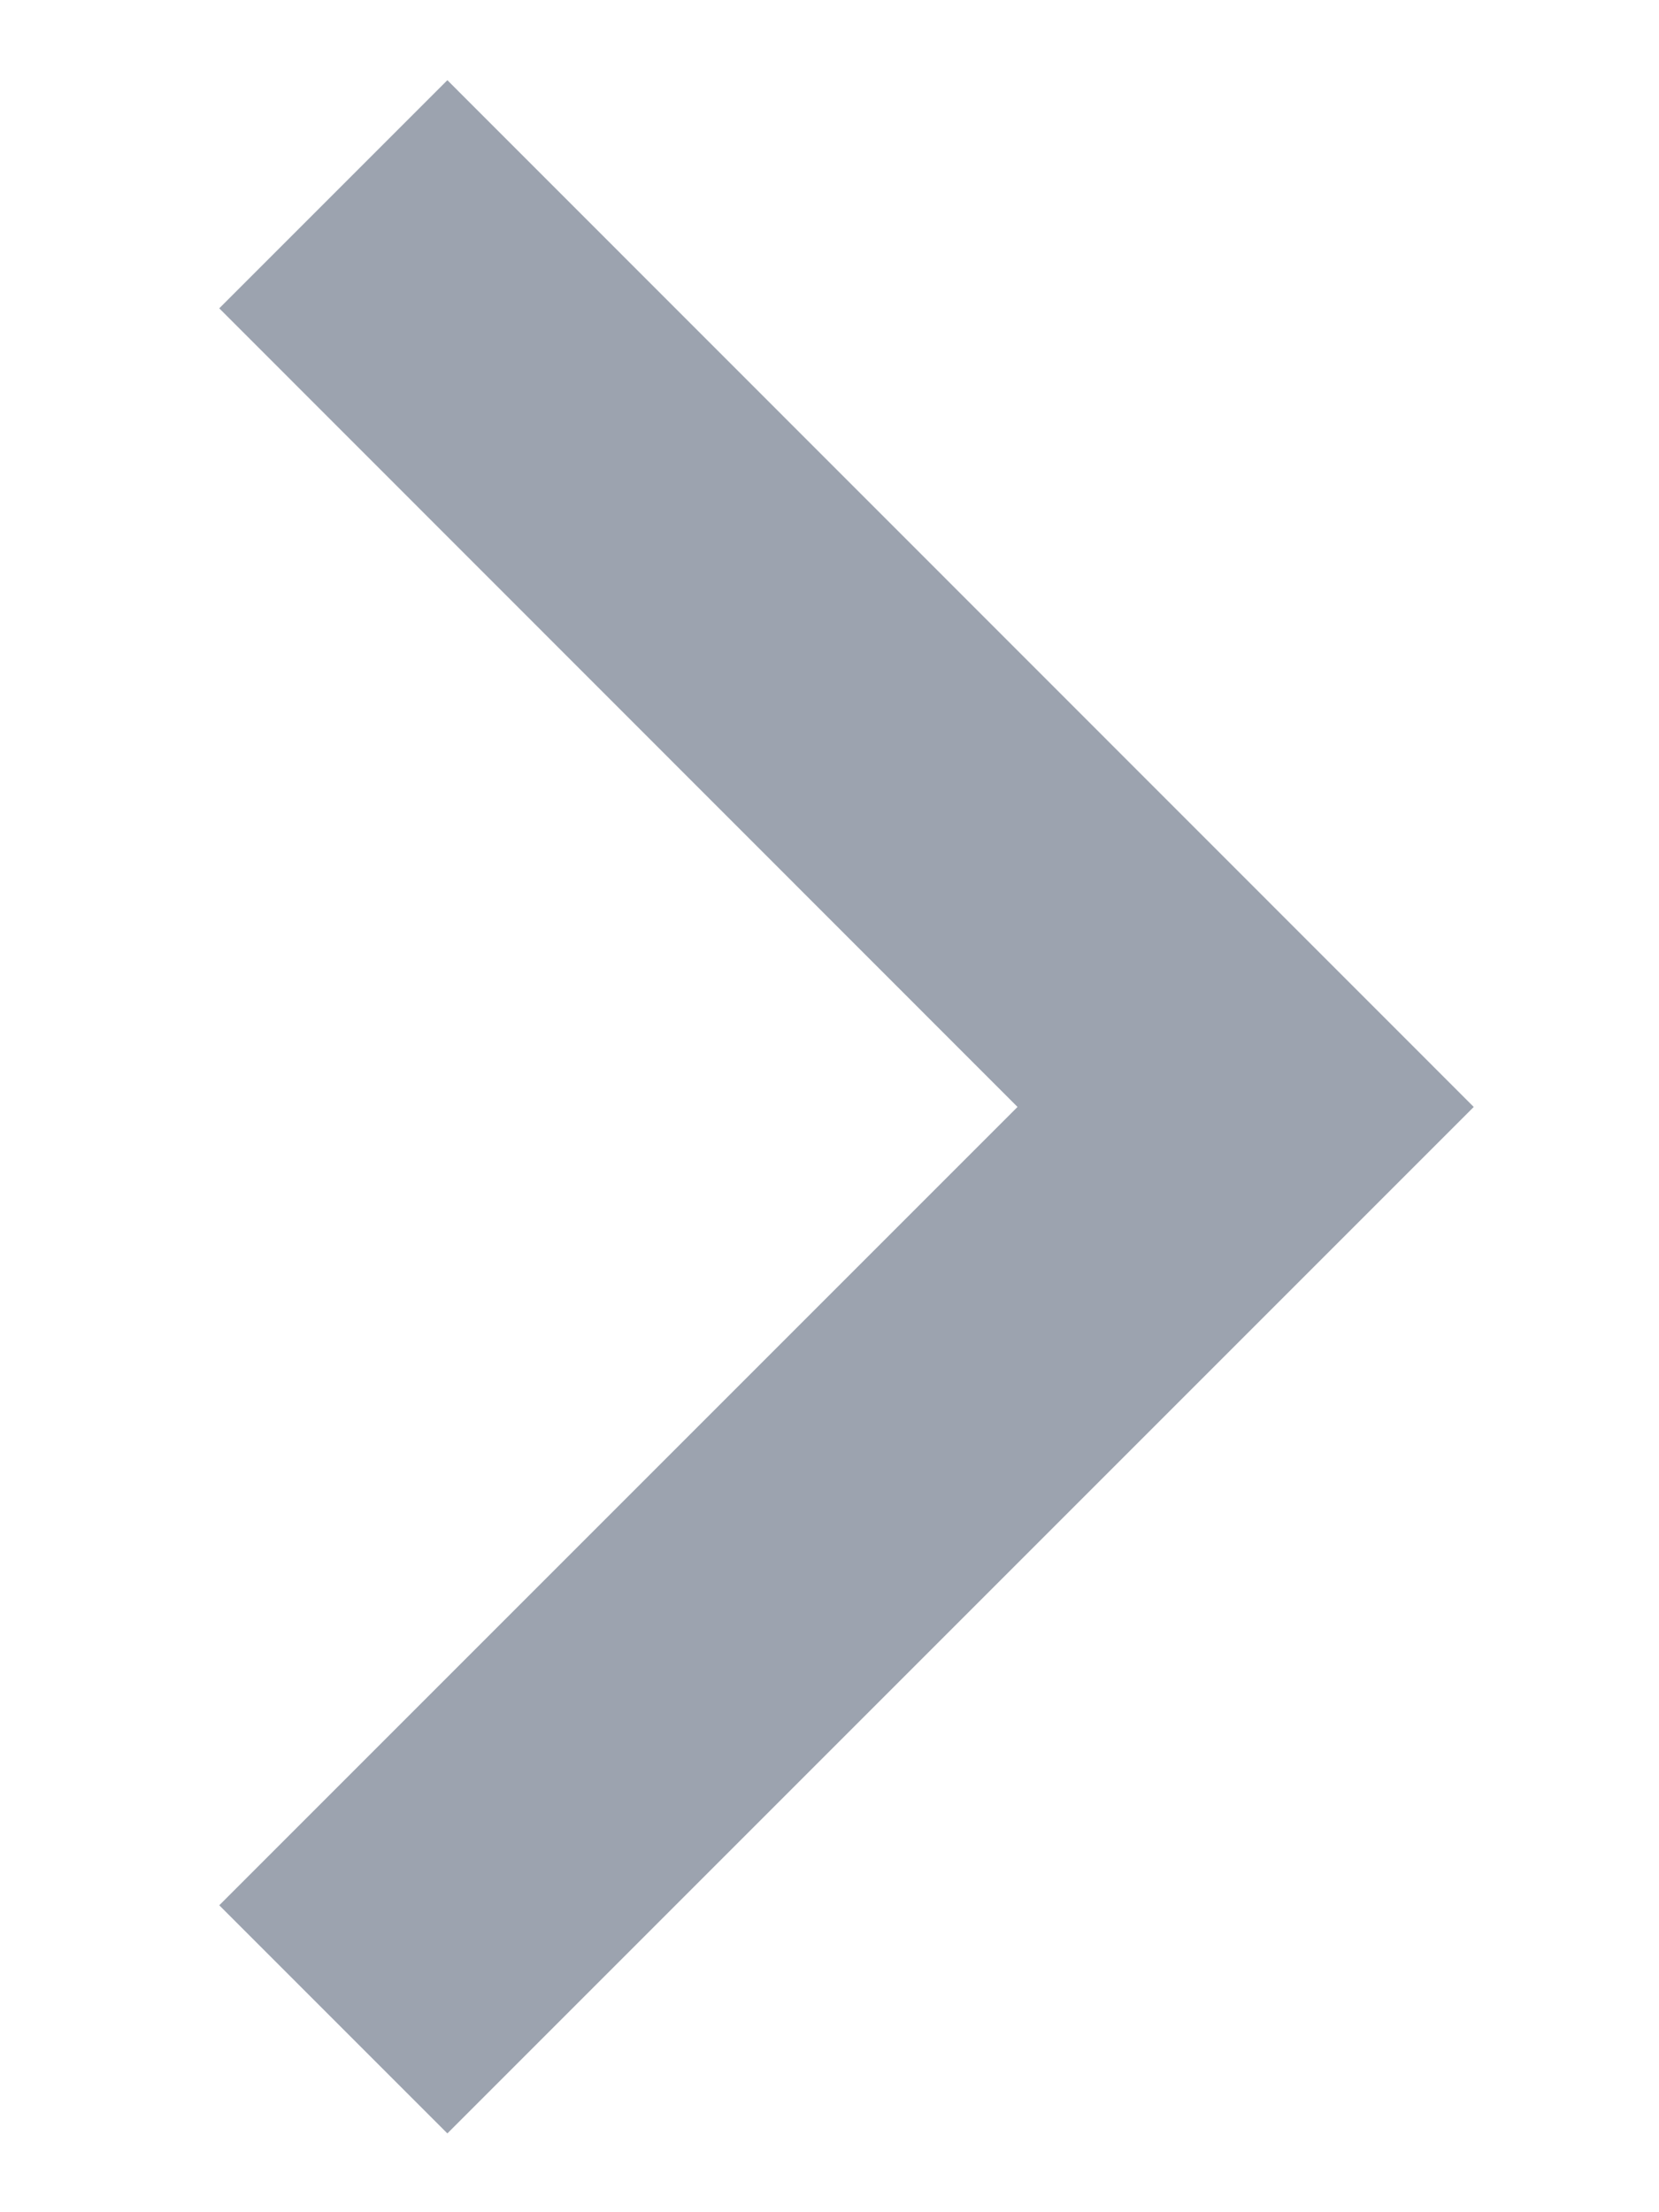 <svg width="6" height="8" viewBox="0 0 6 8" fill="none" xmlns="http://www.w3.org/2000/svg">
<path d="M3.68 4.003L0.793 1.115L1.618 0.29L5.33 4.003L1.618 7.715L0.793 6.89L3.68 4.003Z" fill="#9CA3AF"/>
</svg>
